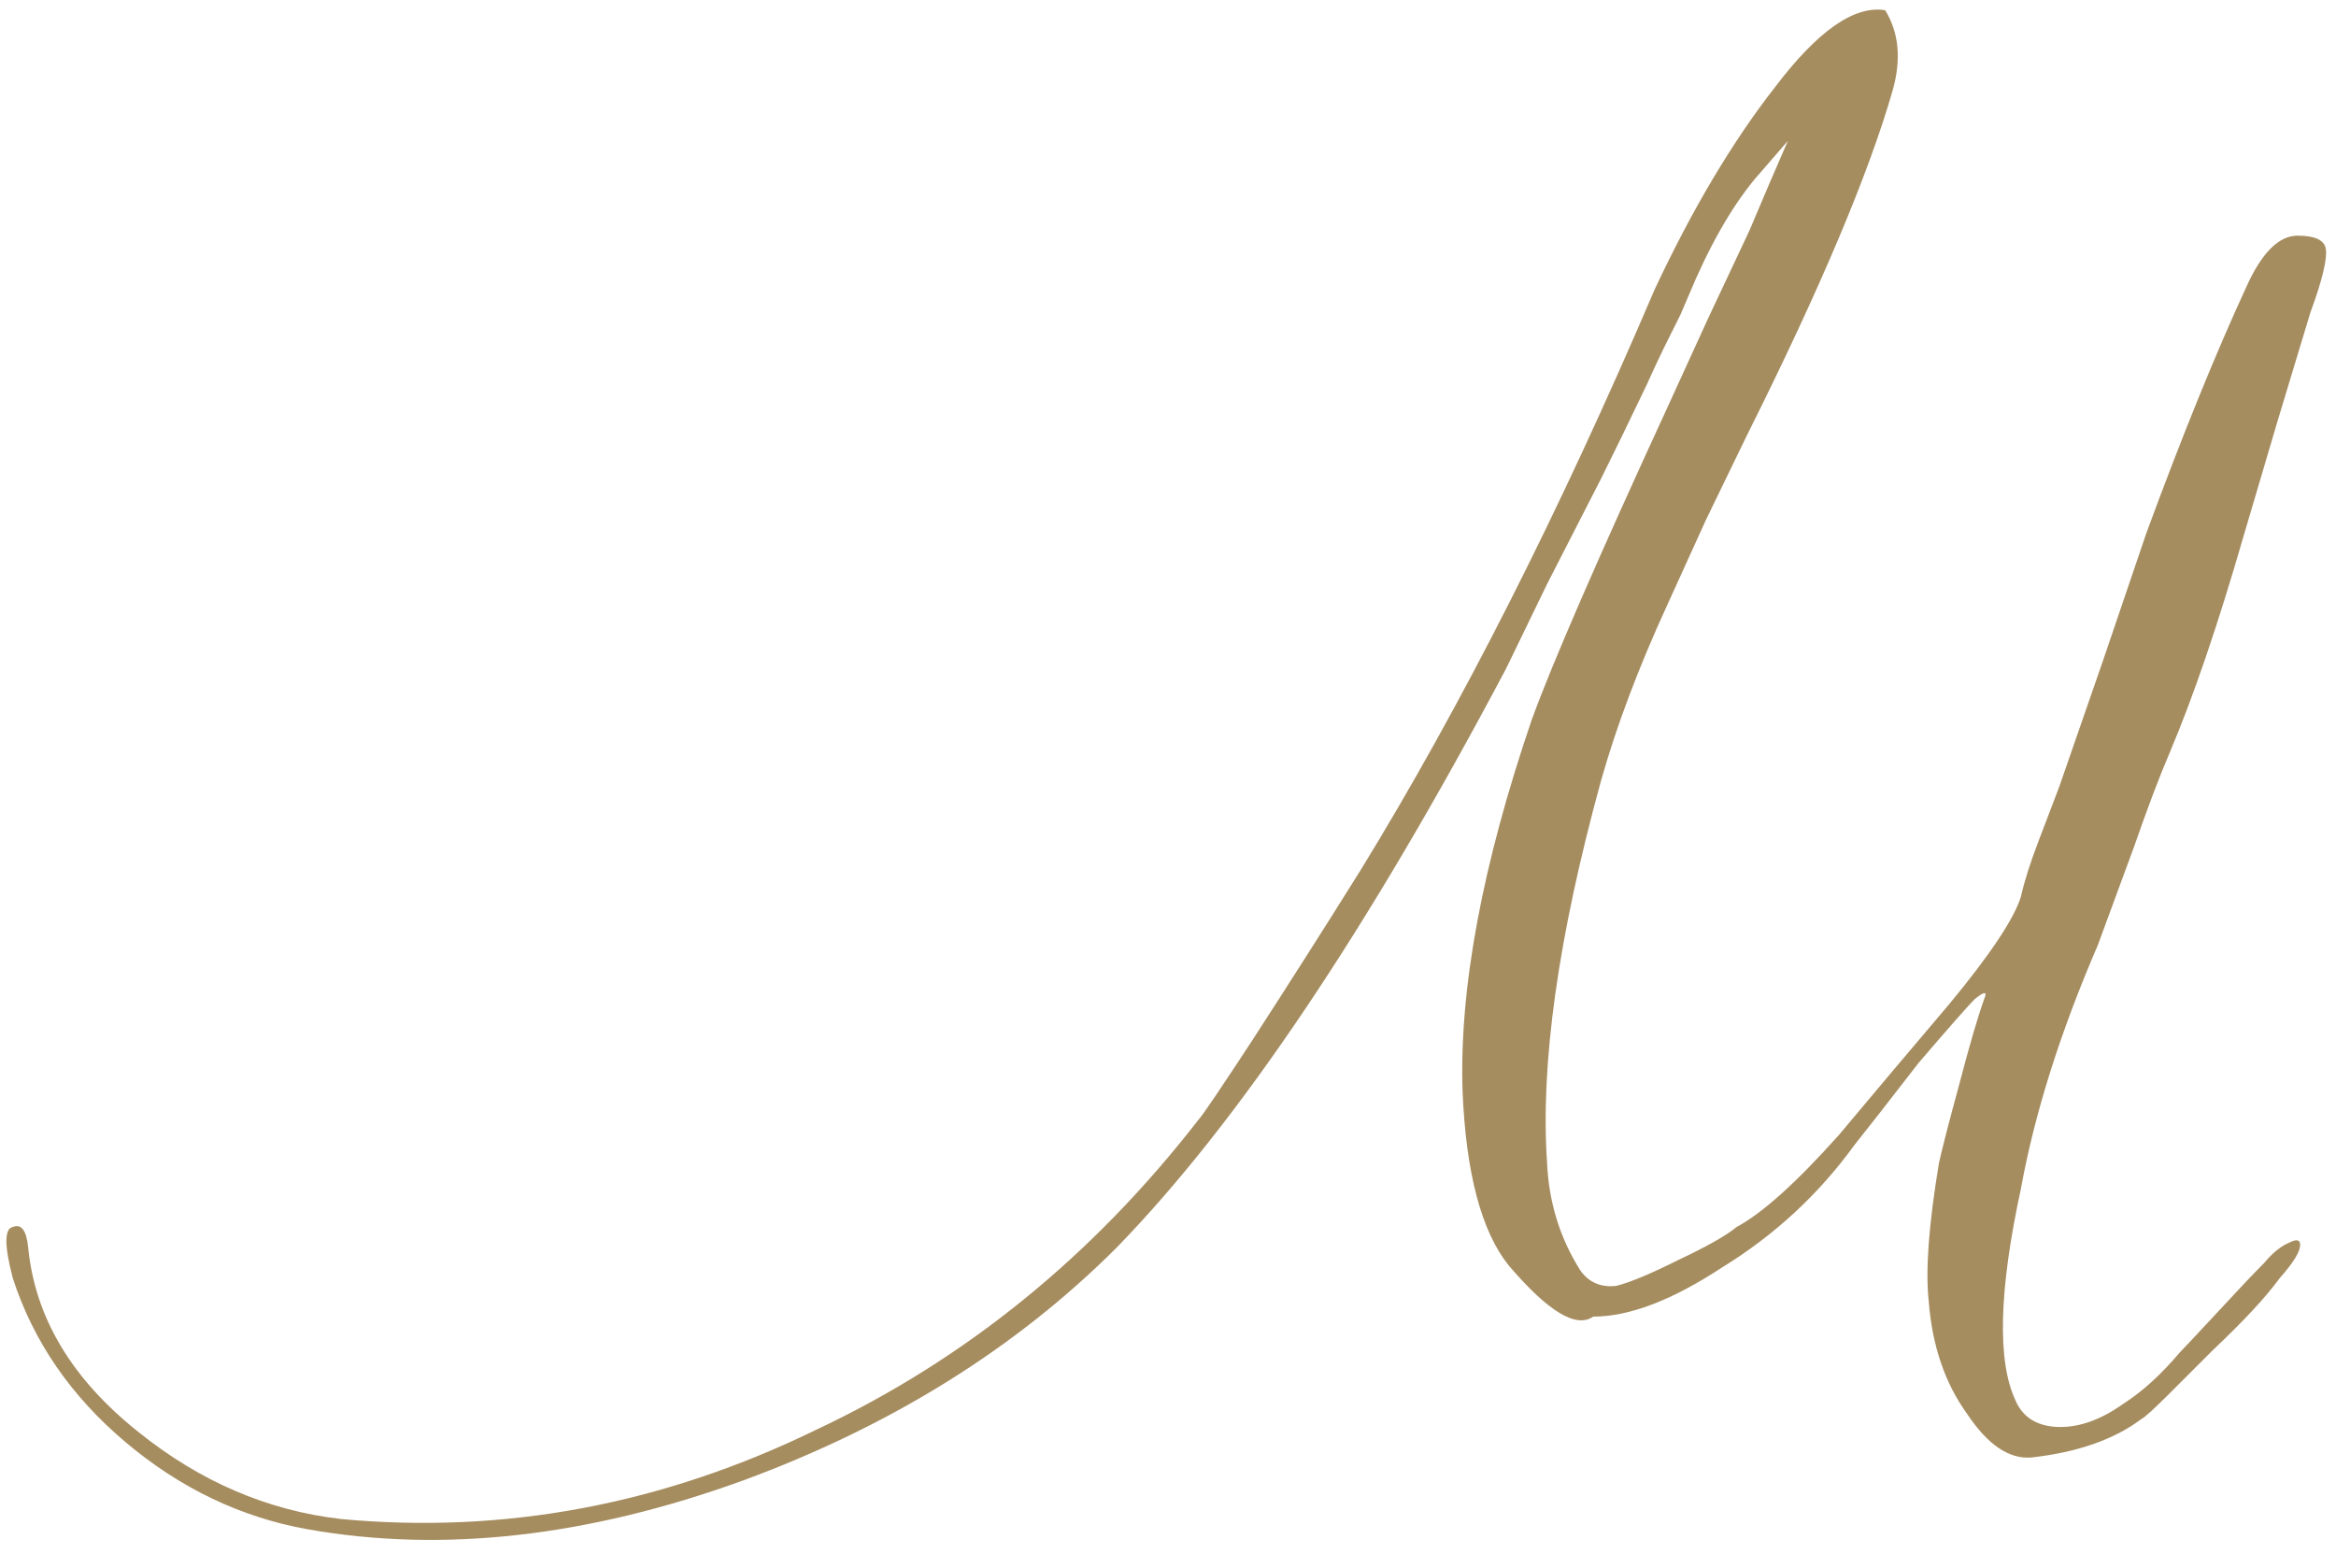 <?xml version="1.0" encoding="UTF-8"?> <svg xmlns="http://www.w3.org/2000/svg" width="228" height="153" viewBox="0 0 228 153" fill="none"> <path d="M174.5 13.75L171.25 17.5C168.917 20.333 166.75 24.167 164.75 29L164 30.75L163 32.75C162.167 34.417 161.417 36 160.75 37.5C158.917 41.333 157.417 44.417 156.25 46.75L151 57L147 65.25C133.5 90.75 120.833 109.583 109 121.75C99.167 131.583 87 139.167 72.5 144.5C57.333 150 43.167 151.583 30 149.25C23.5 148.083 17.583 145.25 12.25 140.75C6.917 136.25 3.25 130.917 1.25 124.75C0.417 121.583 0.417 119.917 1.25 119.75C2.083 119.417 2.583 120.083 2.75 121.75C3.417 128.583 7 134.583 13.5 139.75C19.5 144.583 26.083 147.417 33.25 148.25C49.25 149.75 64.75 146.833 79.75 139.5C94.25 132.667 106.667 122.583 117 109.25C117.333 108.917 119.083 106.333 122.25 101.5C125.917 95.833 129.417 90.333 132.75 85C142.583 69 152.167 50.083 161.5 28.25C165.167 20.417 169.083 13.833 173.25 8.5C177.417 3 181 0.5 184 1C185.333 3.167 185.583 5.75 184.75 8.75C182.417 16.917 177.667 28.167 170.5 42.5L166.5 50.75L162.75 59C159.917 65.167 157.75 70.917 156.25 76.25C152.083 91.417 150.333 103.833 151 113.5C151.167 117.333 152.25 120.833 154.25 124C155.083 125.167 156.25 125.667 157.75 125.5C159.083 125.167 161.083 124.333 163.75 123C166.583 121.667 168.5 120.583 169.5 119.75C172 118.417 175.333 115.417 179.5 110.75L184.75 104.5L190.25 98C194.25 93.167 196.583 89.667 197.25 87.5C197.583 86 198.167 84.167 199 82L201 76.75L205.25 64.5L209.5 52C213 42.5 216.25 34.5 219.25 28C220.75 24.667 222.417 23 224.25 23C225.917 23 226.833 23.417 227 24.25C227.167 25.25 226.667 27.333 225.5 30.5L222.25 41.25L219 52.25C216.5 60.917 214.083 68 211.75 73.5C210.75 75.833 209.583 78.917 208.25 82.75L206.5 87.5L204.75 92.25C201.083 100.75 198.583 108.667 197.25 116C195.083 126 194.917 132.917 196.75 136.75C197.417 138.25 198.667 139.083 200.5 139.25C202.667 139.417 204.917 138.667 207.25 137C209.083 135.833 210.917 134.167 212.75 132C213.083 131.667 214.333 130.333 216.5 128C218.5 125.833 220 124.25 221 123.25C221.833 122.25 222.667 121.583 223.5 121.25C224.167 120.917 224.5 121 224.5 121.5C224.5 122.167 223.833 123.25 222.5 124.75C221.167 126.583 219 128.917 216 131.75L213.75 134L211.75 136C210.25 137.5 209.333 138.333 209 138.5C206.333 140.5 202.75 141.75 198.25 142.25C196.083 142.417 194 141 192 138C189.833 135 188.583 131.333 188.25 127C187.917 124 188.25 119.5 189.25 113.5C189.583 112 190.25 109.417 191.25 105.75C192.25 101.917 193.083 99.083 193.75 97.25C193.917 96.75 193.583 96.833 192.75 97.5C192.083 98.167 190.25 100.25 187.25 103.75C184.417 107.417 182.333 110.083 181 111.75C177.5 116.583 173.167 120.583 168 123.75C163.167 126.917 159 128.5 155.5 128.5C153.833 129.667 151.083 128 147.25 123.5C144.583 120.167 143.083 114.5 142.75 106.5C142.417 96.5 144.667 84.417 149.5 70.25C151.5 64.75 155.917 54.583 162.75 39.75L166.75 31L170.75 22.5C172.083 19.333 173.333 16.417 174.5 13.75Z" fill="#A68D60"></path> </svg> 